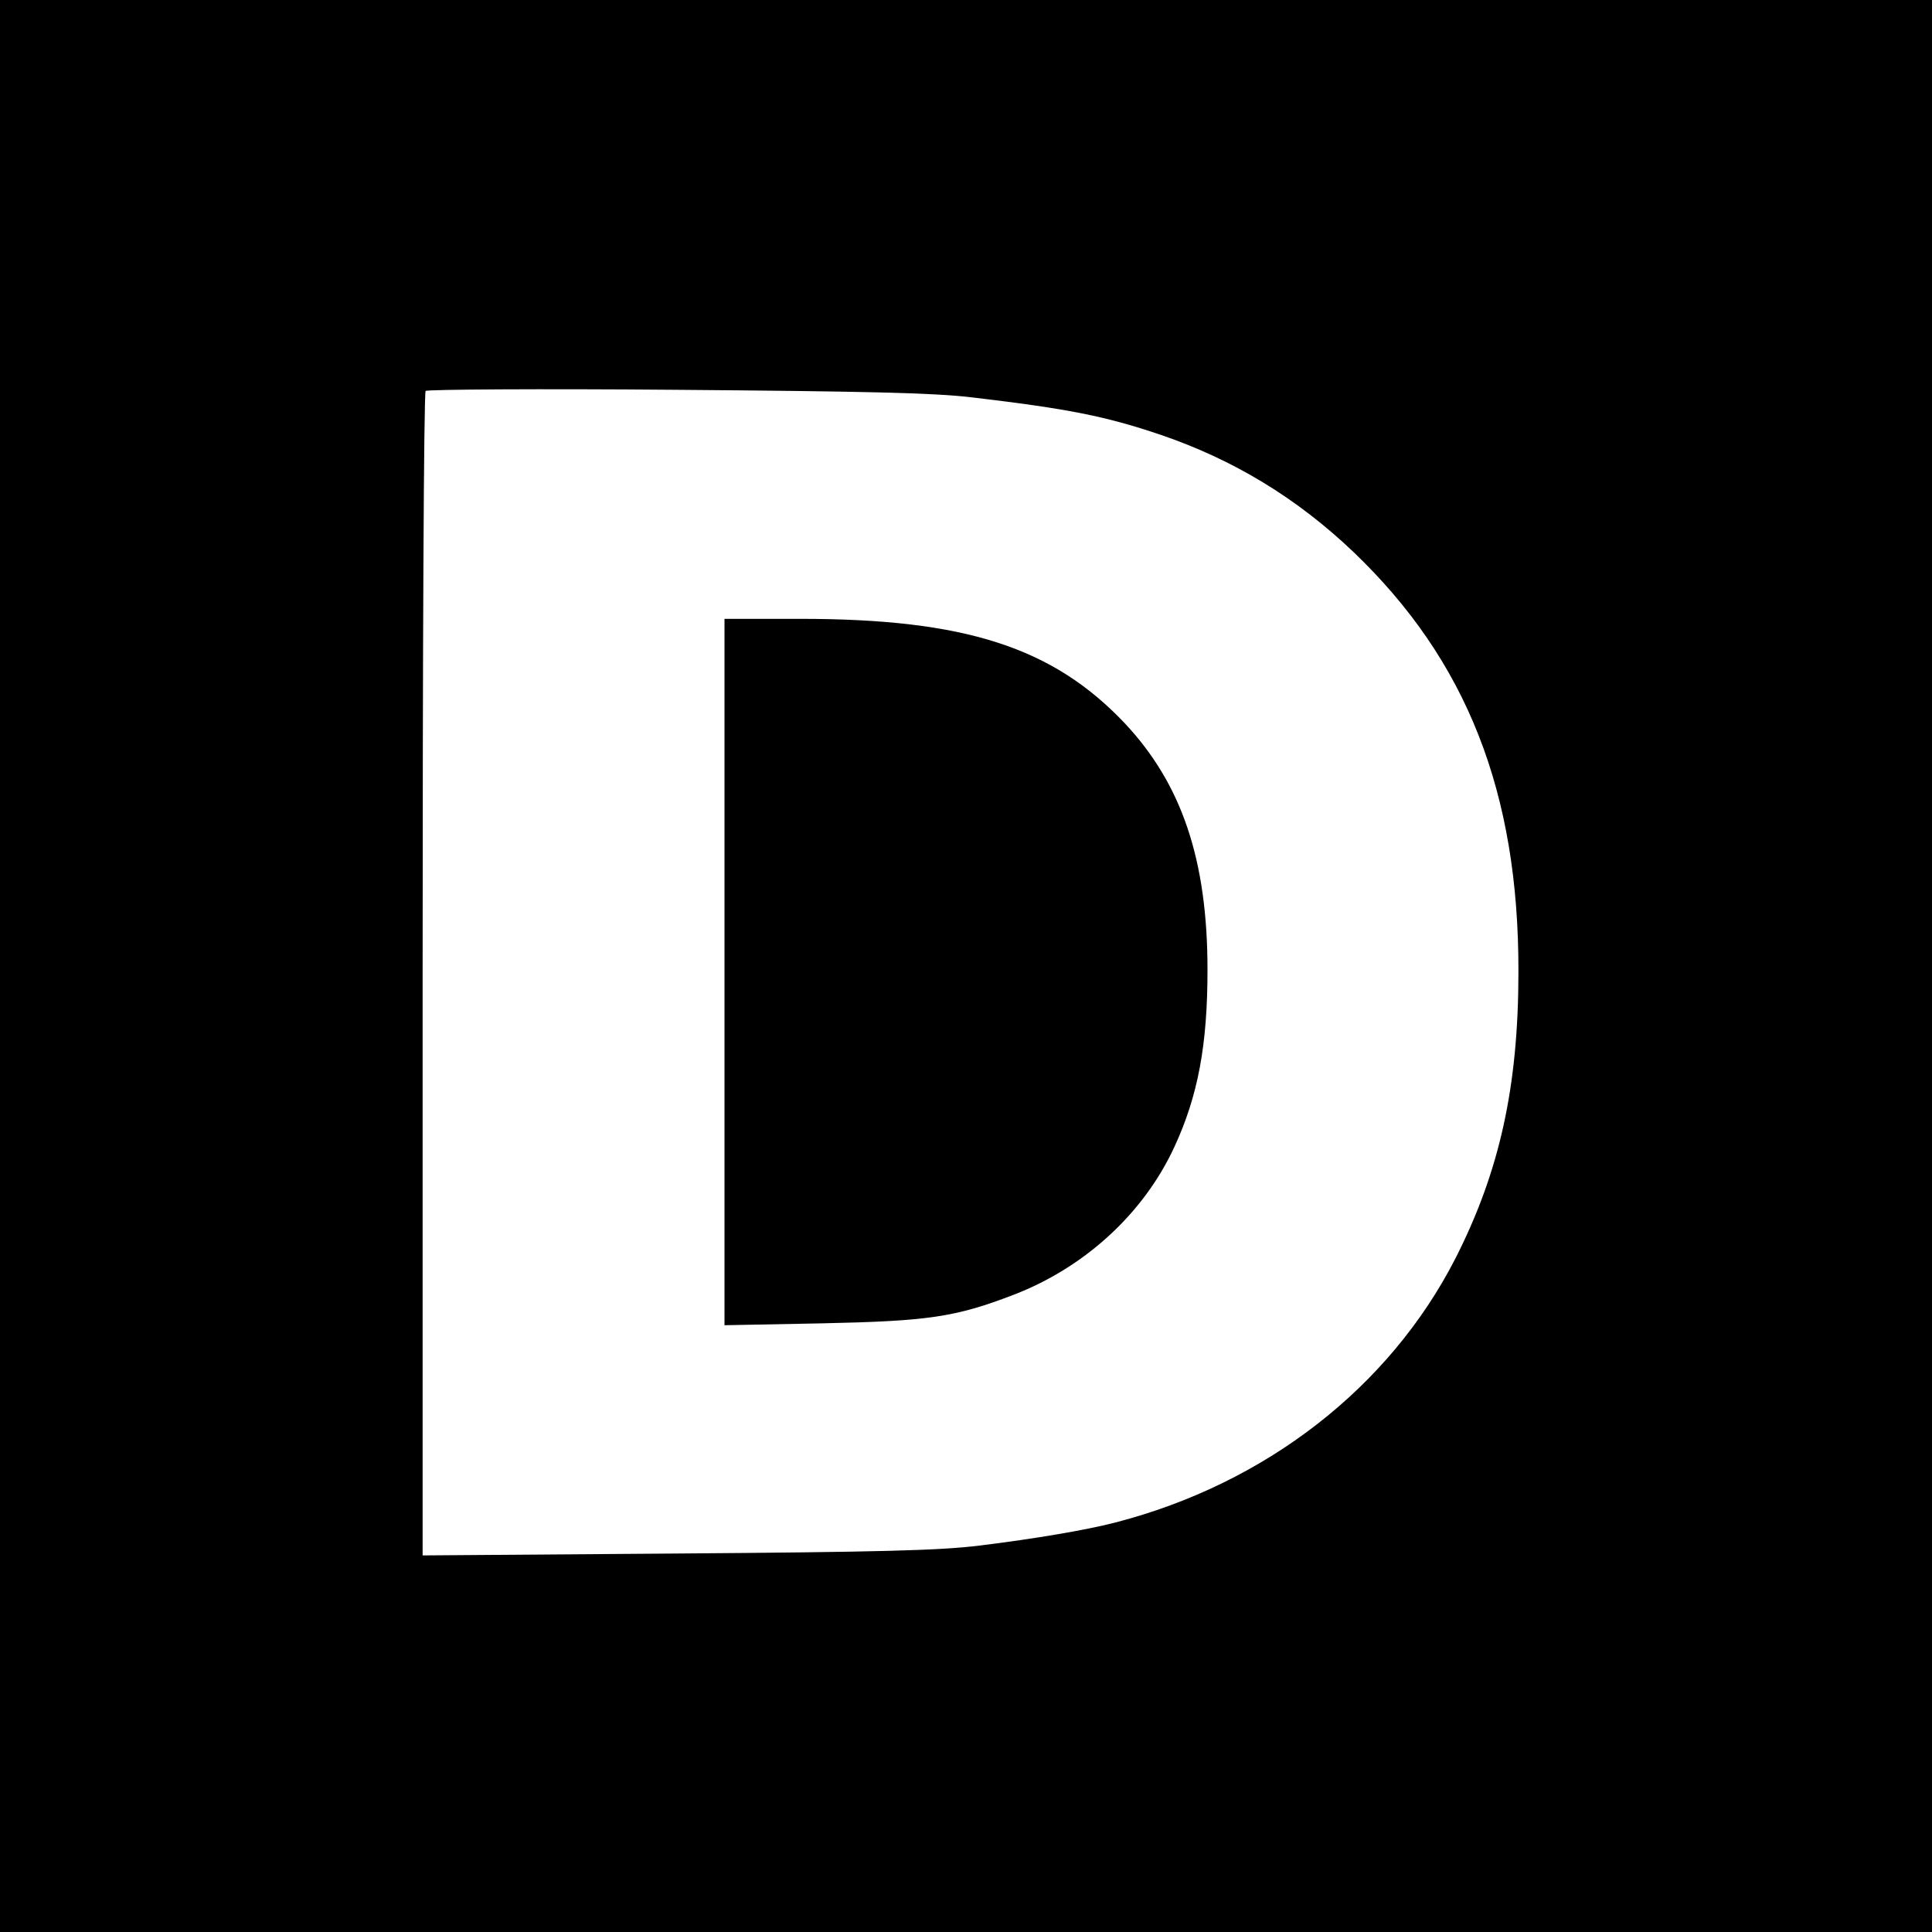 <?xml version="1.0" standalone="no"?>
<!DOCTYPE svg PUBLIC "-//W3C//DTD SVG 20010904//EN"
 "http://www.w3.org/TR/2001/REC-SVG-20010904/DTD/svg10.dtd">
<svg version="1.0" xmlns="http://www.w3.org/2000/svg"
 width="512pt" height="512pt" viewBox="0 0 512 512"
 preserveAspectRatio="xMidYMid meet">
<g transform="translate(0,512) scale(0.1,-0.1)"
fill="#000000" stroke="none">
<path d="M0 2560 l0 -2560 2560 0 2560 0 0 2560 0 2560 -2560 0 -2560 0 0
-2560z m2575 1507 c255 -30 355 -50 500 -99 194 -66 362 -168 512 -311 300
-287 438 -637 437 -1112 0 -305 -50 -530 -167 -760 -175 -342 -503 -597 -902
-700 -73 -19 -212 -43 -360 -61 -104 -13 -265 -17 -802 -21 l-673 -5 0 1539
c0 847 3 1543 8 1547 4 4 302 6 662 3 502 -4 685 -8 785 -20z"/>
<path d="M1920 2544 l0 -936 258 5 c282 6 353 16 509 76 189 73 344 216 425
391 63 136 88 271 88 470 0 291 -68 492 -219 653 -191 202 -424 277 -860 277
l-201 0 0 -936z"/>
</g>
</svg>

